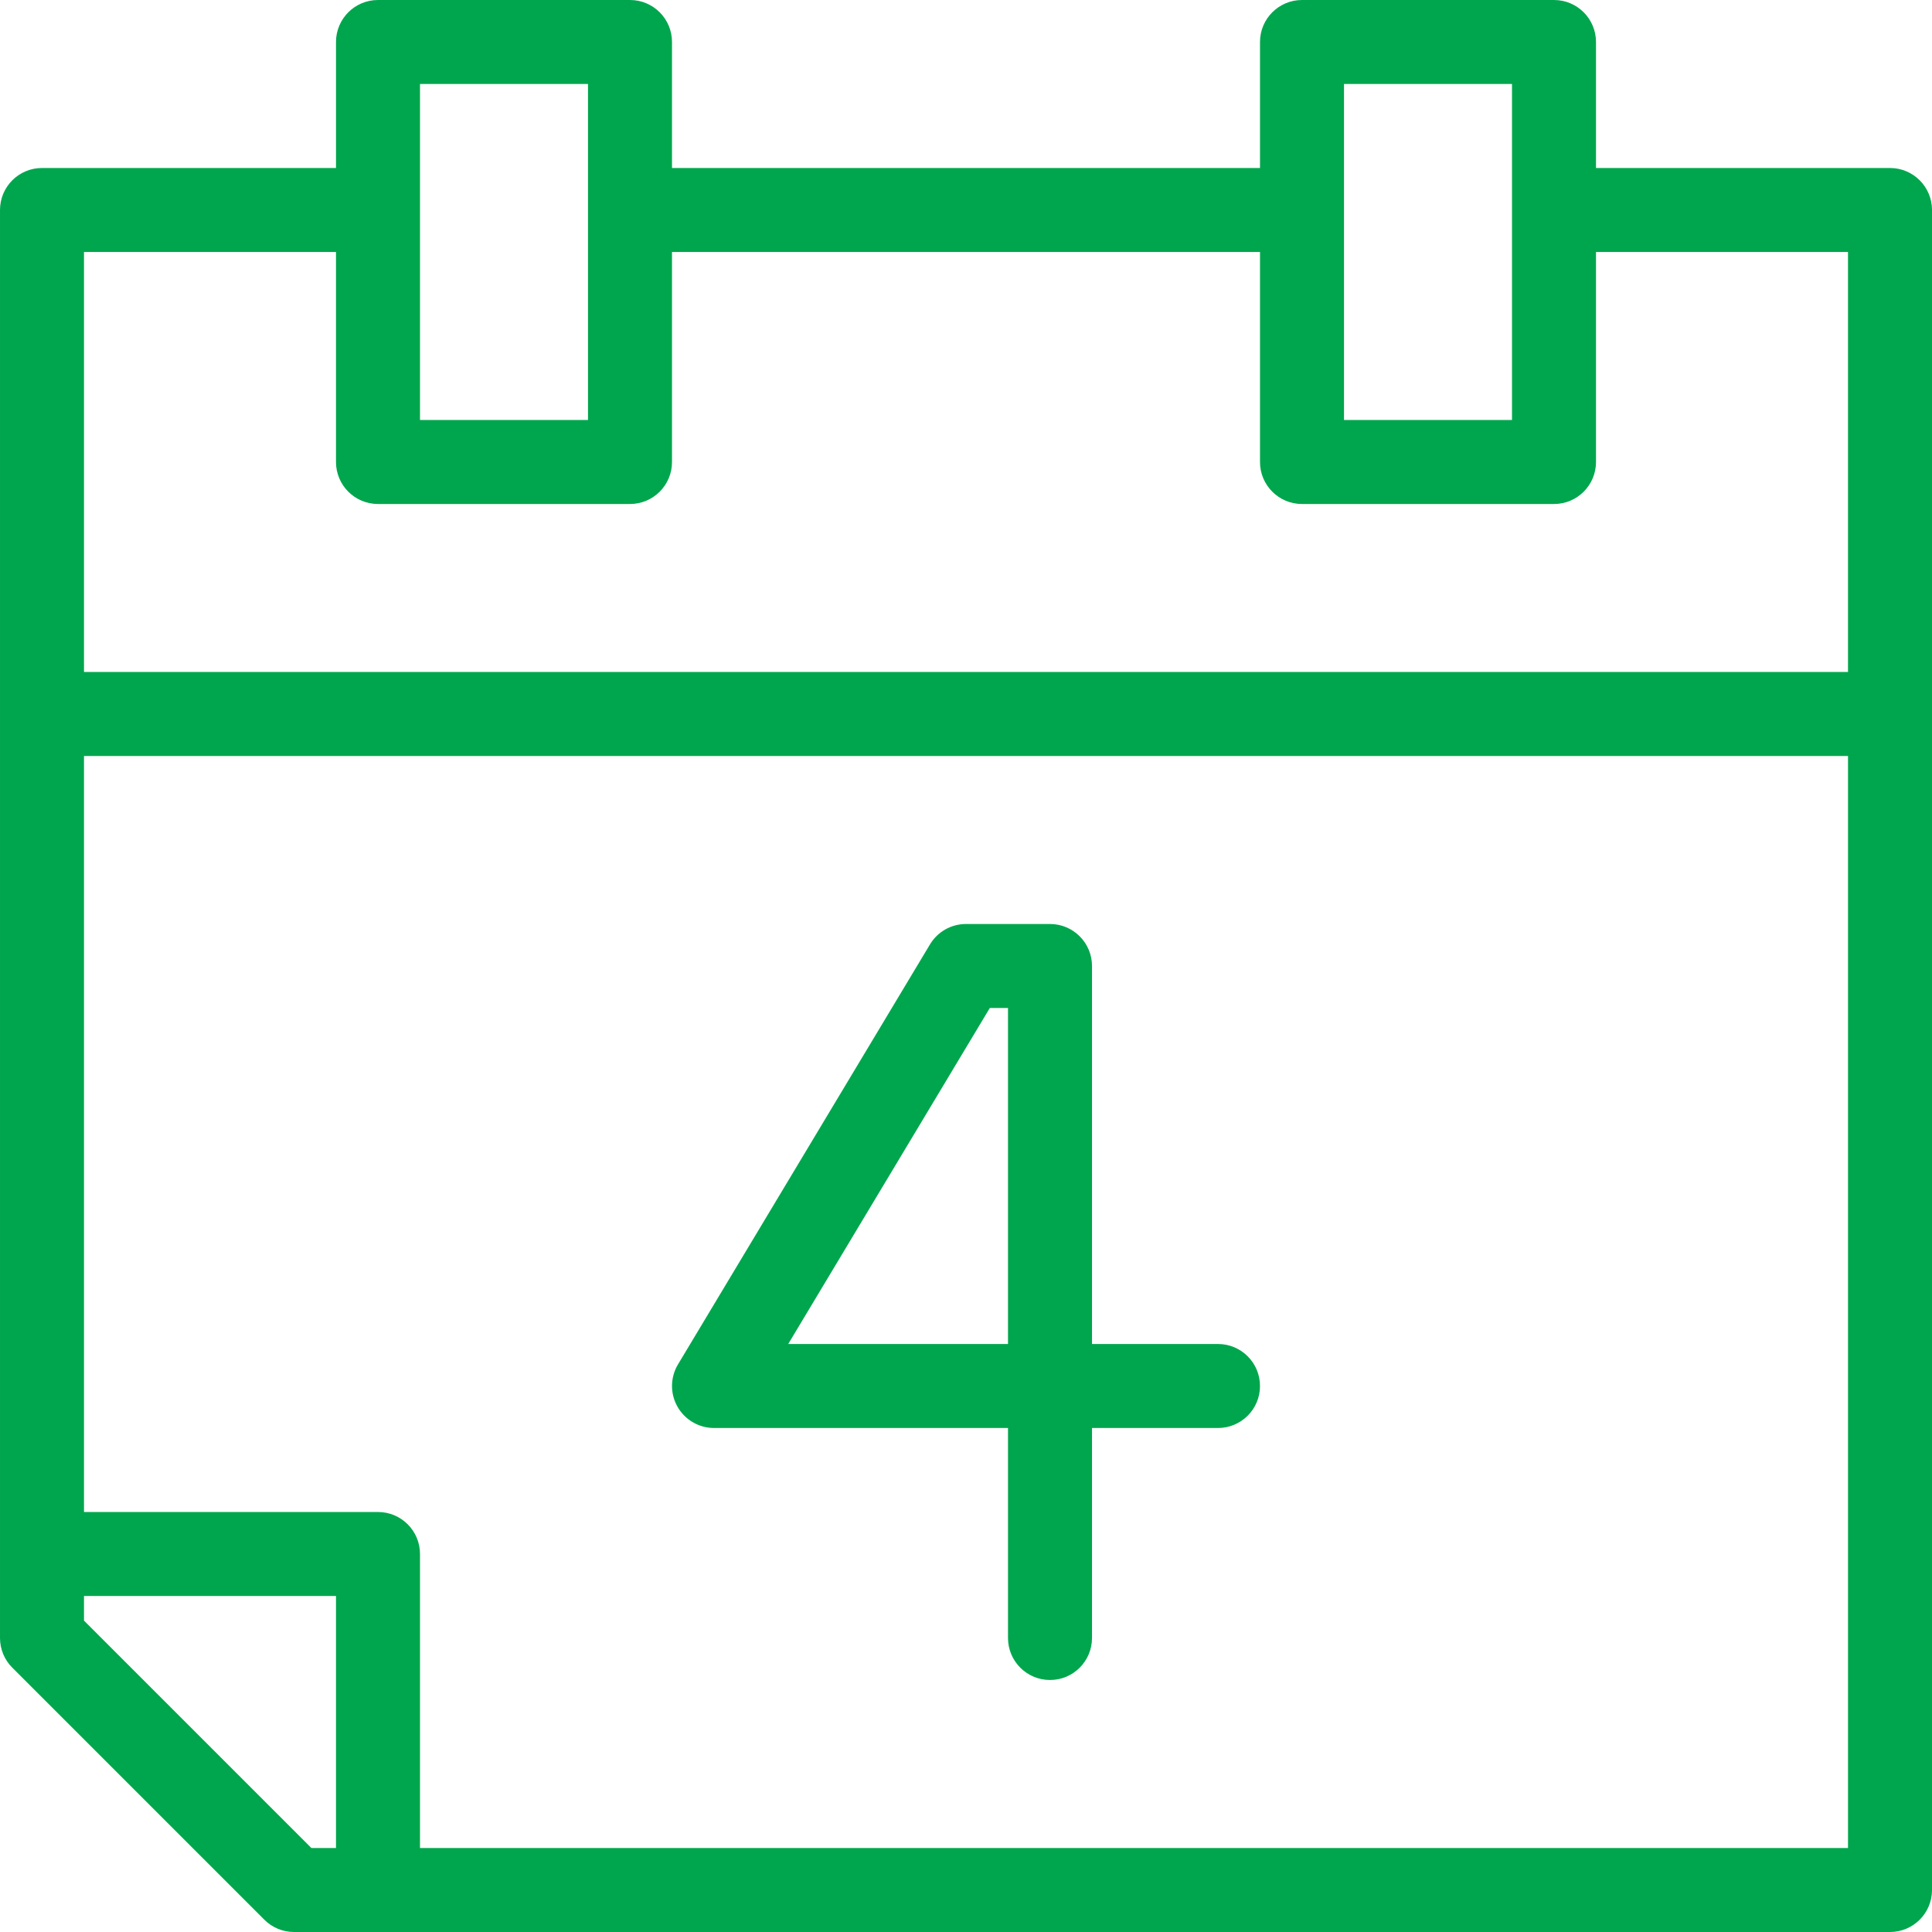 <?xml version="1.0" encoding="UTF-8" standalone="no"?><!DOCTYPE svg PUBLIC "-//W3C//DTD SVG 1.1//EN" "http://www.w3.org/Graphics/SVG/1.1/DTD/svg11.dtd"><svg width="100%" height="100%" viewBox="0 0 368 368" version="1.1" xmlns="http://www.w3.org/2000/svg" xmlns:xlink="http://www.w3.org/1999/xlink" xml:space="preserve" xmlns:serif="http://www.serif.com/" style="fill-rule:evenodd;clip-rule:evenodd;stroke-linejoin:round;stroke-miterlimit:1.414;"><path d="M360,32l-56,0l0,-24c0,-4.416 -3.576,-8 -8,-8l-48,0c-4.424,0 -8,3.584 -8,8l0,24l-112,0l0,-24c0,-4.416 -3.576,-8 -8,-8l-48,0c-4.424,0 -8,3.584 -8,8l0,24l-56,0c-4.424,0 -8,3.584 -8,8l0,272c0,2.12 0.84,4.16 2.344,5.656l48,48c1.496,1.504 3.528,2.344 5.656,2.344l304,0c4.424,0 8,-3.584 8,-8l0,-320c0,-4.416 -3.576,-8 -8,-8Zm-104,-16l32,0l0,64l-32,0l0,-64Zm-176,0l32,0l0,23.96c0,0.016 -0.008,0.024 -0.008,0.04c0,0.016 0.008,0.024 0.008,0.04l0,39.96l-32,0l0,-64Zm-16,336l-4.688,0l-43.312,-43.312l0,-4.688l48,0l0,48Zm288,0l-272,0l0,-56c0,-4.416 -3.576,-8 -8,-8l-56,0l0,-144l336,0l0,208Zm0,-224l-336,0l0,-80l48,0l0,40c0,4.416 3.576,8 8,8l48,0c4.424,0 8,-3.584 8,-8l0,-40l112,0l0,40c0,4.416 3.576,8 8,8l48,0c4.424,0 8,-3.584 8,-8l0,-40l48,0l0,80Z" style="fill:#00a64d;fill-rule:nonzero;"/><path d="M232,256l-24,0l0,-72c0,-4.416 -3.576,-8 -8,-8l-16,0c-2.816,0 -5.416,1.472 -6.856,3.88l-48,80c-1.488,2.472 -1.52,5.552 -0.104,8.056c1.416,2.504 4.08,4.064 6.96,4.064l56,0l0,40c0,4.416 3.576,8 8,8c4.424,0 8,-3.584 8,-8l0,-40l24,0c4.424,0 8,-3.584 8,-8c0,-4.416 -3.576,-8 -8,-8Zm-40,0l-41.864,0l38.4,-64l3.464,0l0,64Z" style="fill:#00a64d;fill-rule:nonzero;"/></svg>